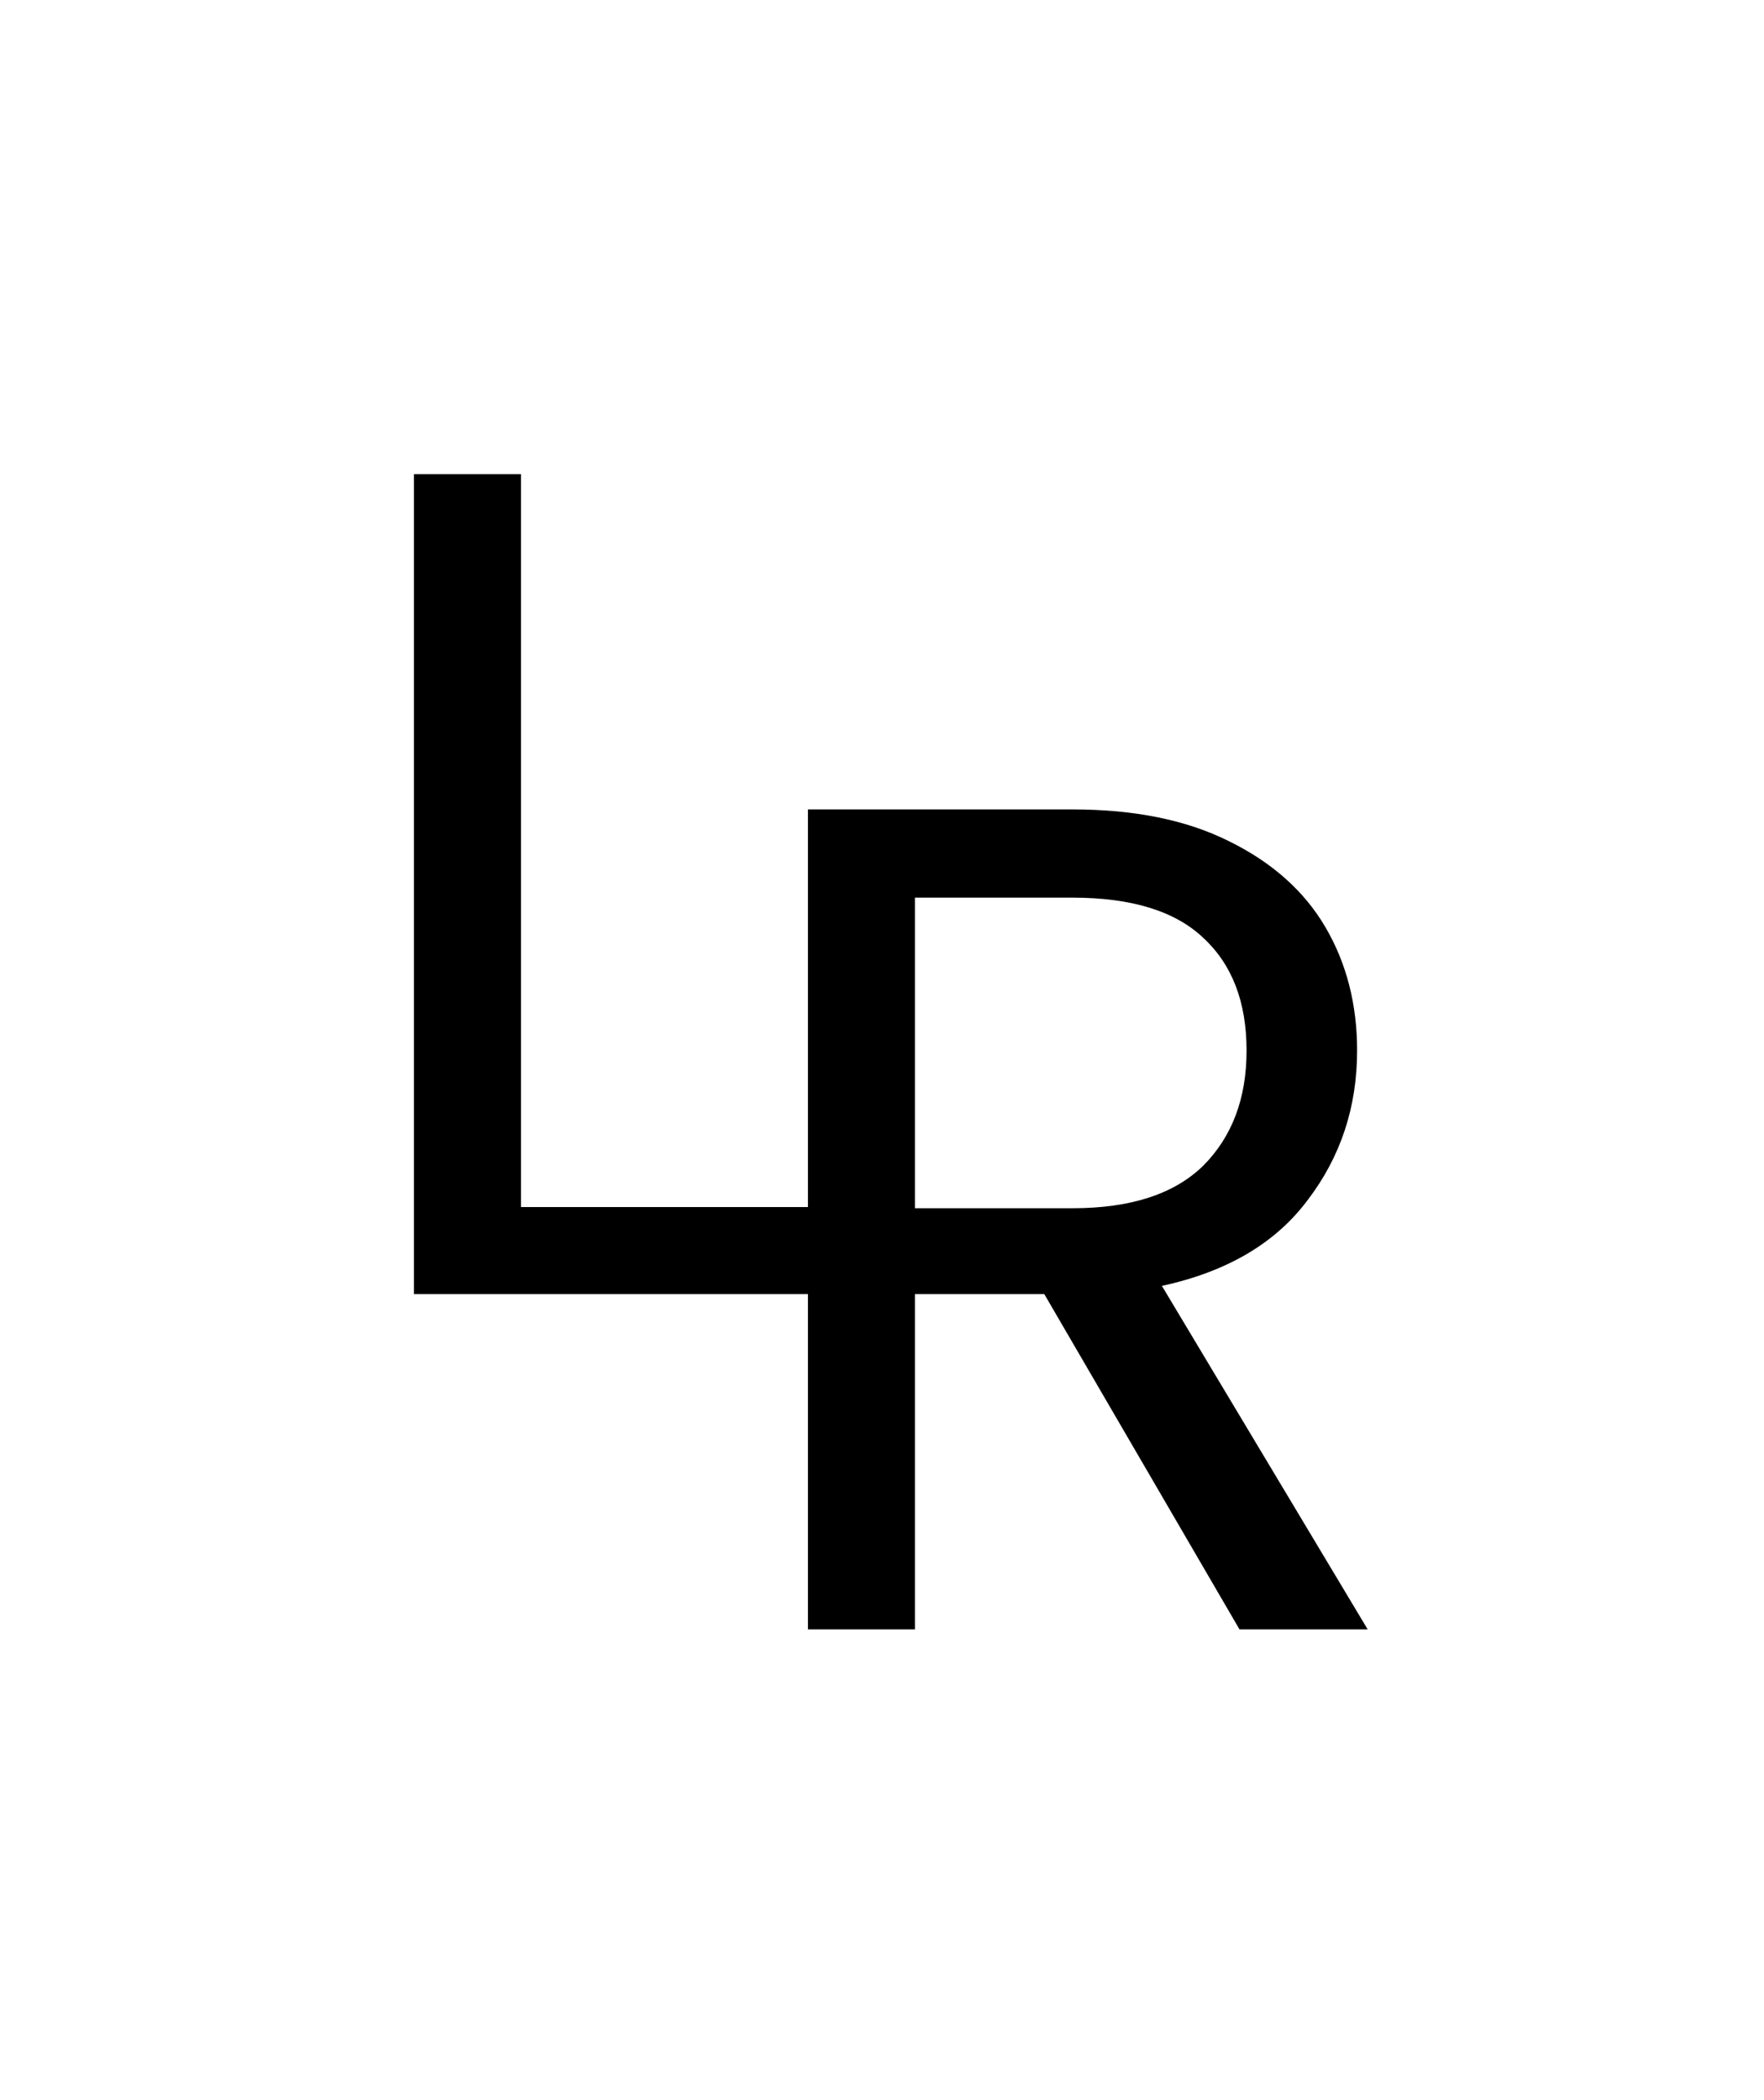 <svg width="300" height="357" viewBox="0 0 300 357" fill="none" xmlns="http://www.w3.org/2000/svg">
<g id="logo">
<g id="logo-text">
<path id="L" d="M88.6 205.2H137.4V220H70.4V80.6H88.6V205.2Z" fill="black"/>
<path id="R" d="M210.8 277L177.6 220H155.6V277H137.4V137.6H182.4C192.933 137.6 201.8 139.4 209 143C216.333 146.6 221.8 151.467 225.4 157.6C229 163.733 230.8 170.733 230.8 178.6C230.8 188.2 228 196.667 222.4 204C216.933 211.333 208.667 216.2 197.6 218.6L232.6 277H210.8ZM155.6 205.4H182.4C192.267 205.4 199.667 203 204.6 198.2C209.533 193.267 212 186.733 212 178.6C212 170.333 209.533 163.933 204.6 159.4C199.8 154.867 192.4 152.6 182.4 152.6H155.6V205.4Z" fill="black"/>
</g>
</g>
</svg>

